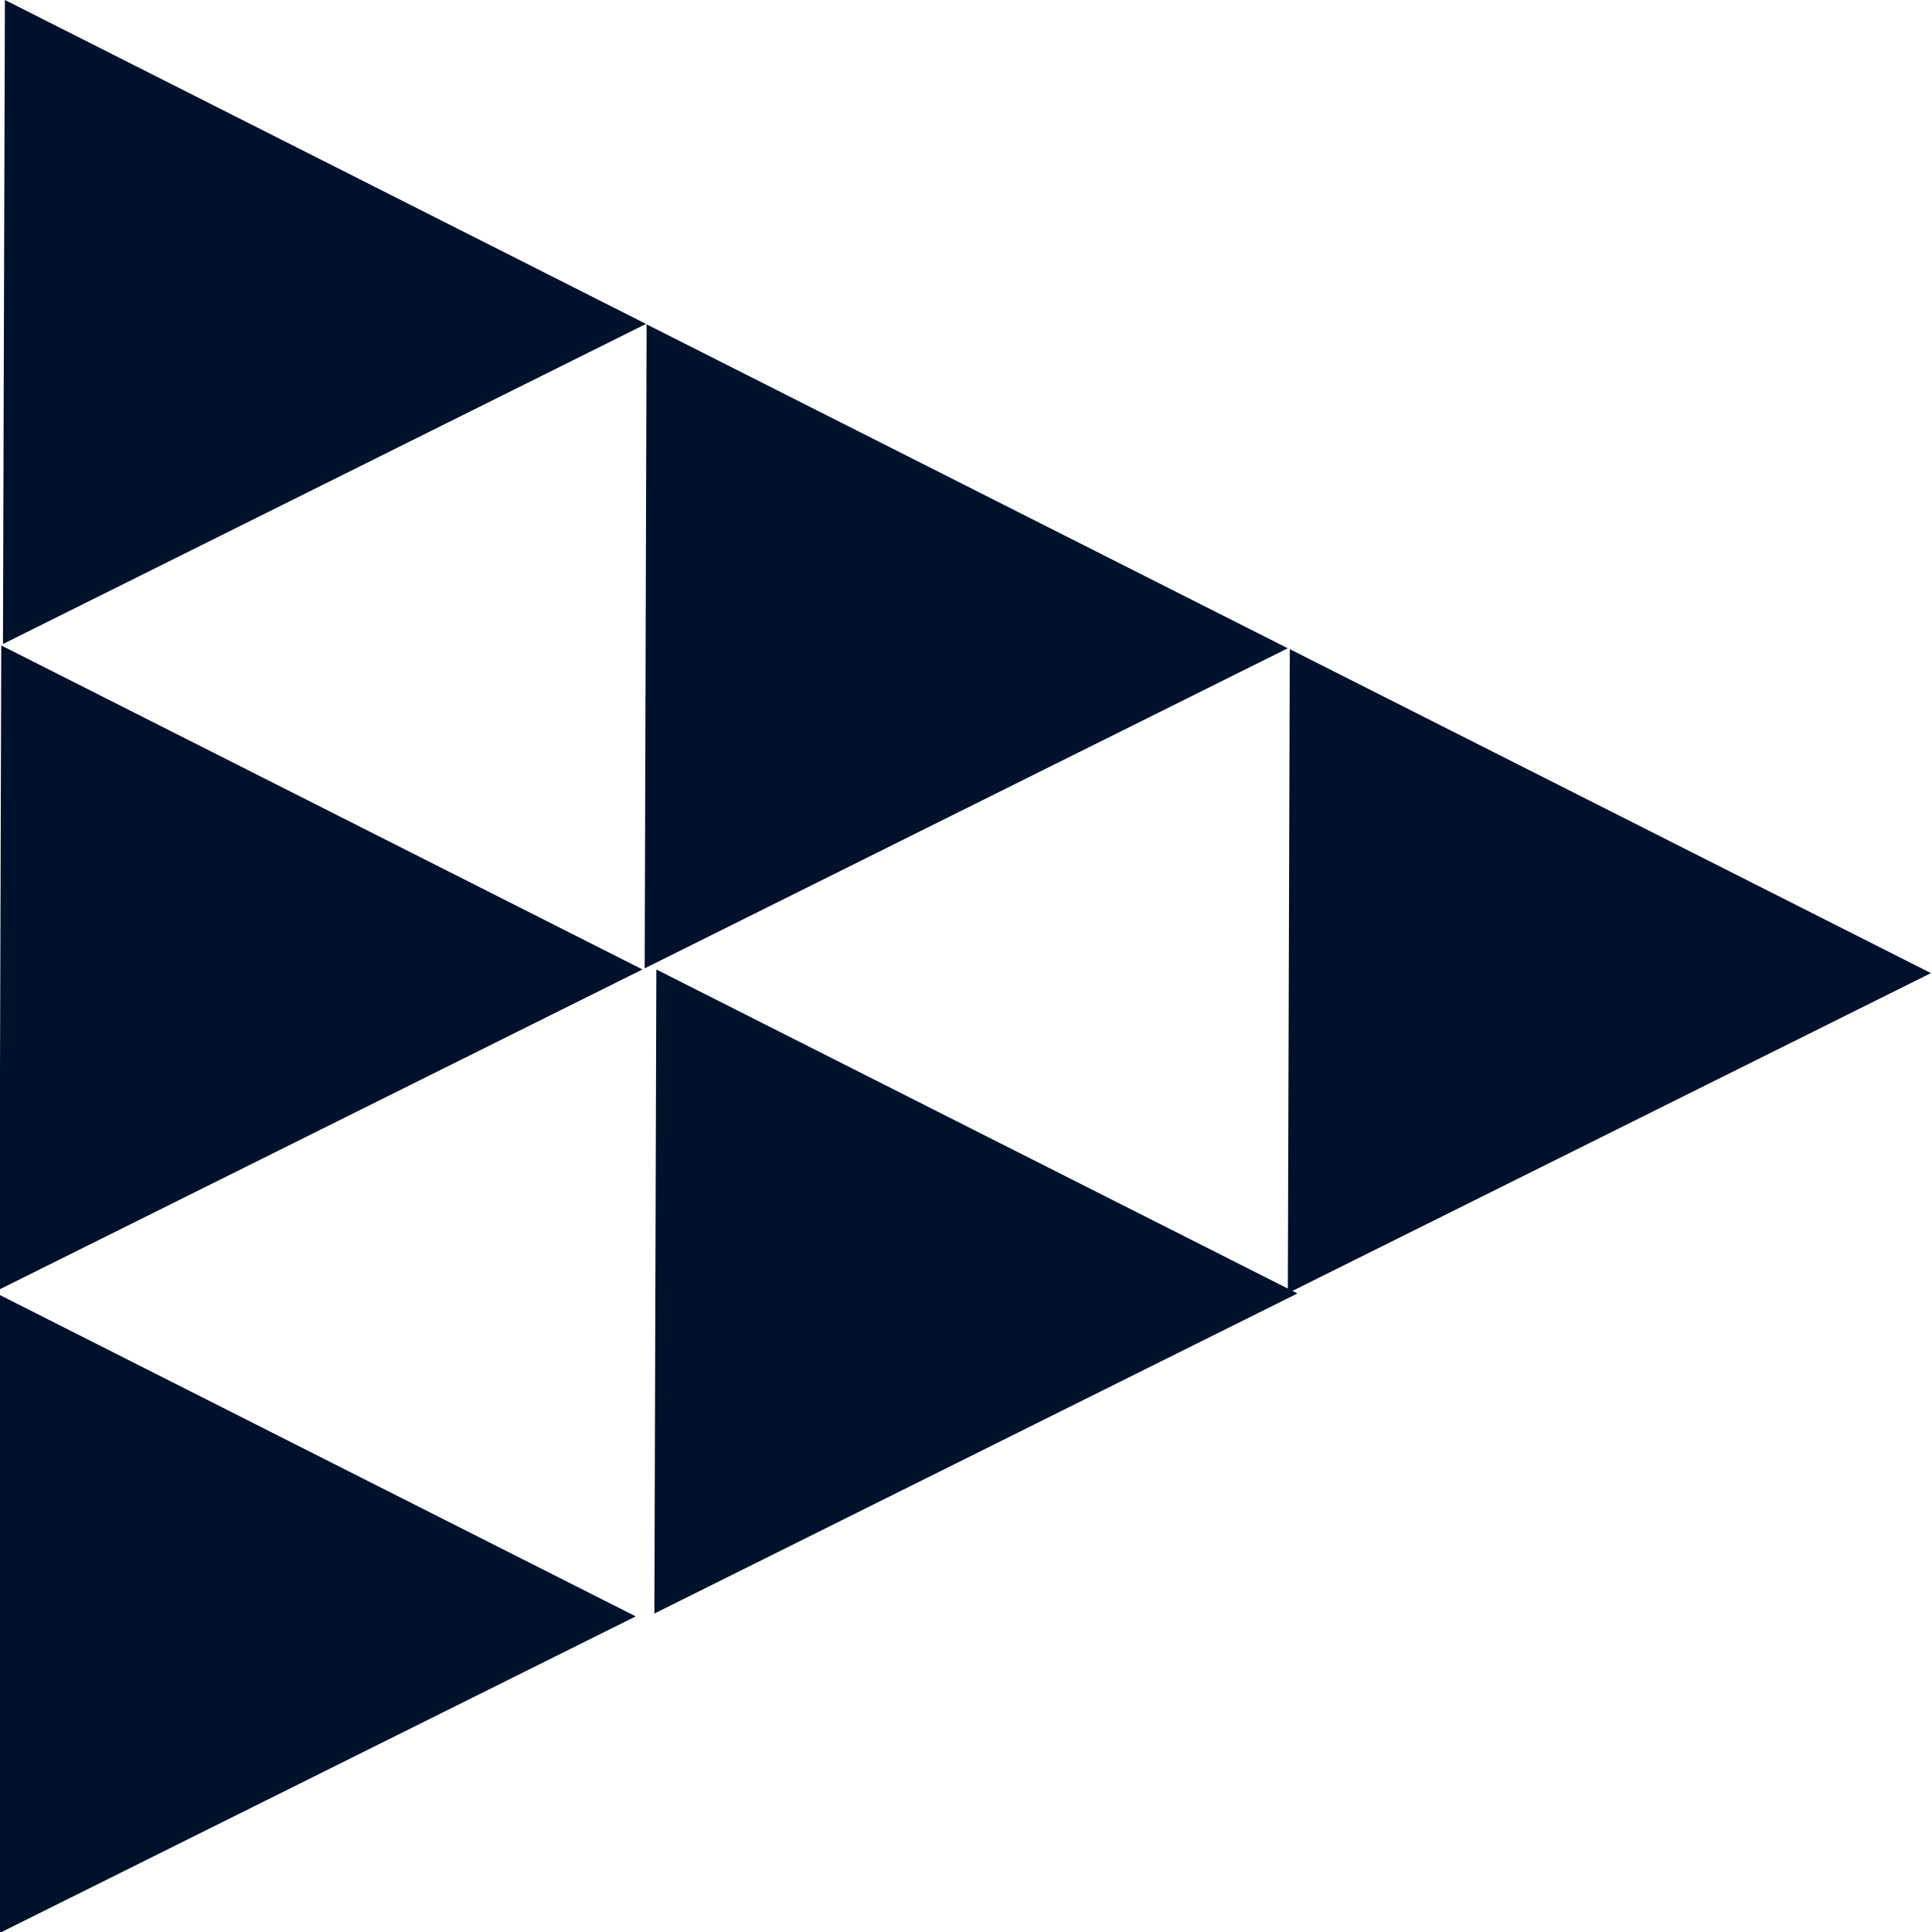 <svg width="47" height="47" viewBox="0 0 47 47" fill="none" xmlns="http://www.w3.org/2000/svg">
<g clip-path="url(#clip0_2152_15432)">
<path d="M15.967 23.585L31.564 31.466L15.919 39.253L15.967 23.585Z" fill="#00112C"/>
<path d="M0.031 15.702L15.629 23.584L-0.016 31.37L0.031 15.702Z" fill="#00112C"/>
<path d="M-0.131 31.44L15.466 39.322L-0.178 47.108L-0.131 31.44Z" fill="#00112C"/>
<path d="M15.73 7.89L31.328 15.771L15.683 23.557L15.73 7.89Z" fill="#00112C"/>
<path d="M31.377 15.792L46.974 23.673L31.329 31.46L31.377 15.792Z" fill="#00112C"/>
<path d="M0.119 -0.001L15.716 7.88L0.072 15.667L0.119 -0.001Z" fill="#00112C"/>
</g>
<defs>
<clipPath id="clip0_2152_15432">
<rect width="47" height="47" fill="white"/>
</clipPath>
</defs>
</svg>
